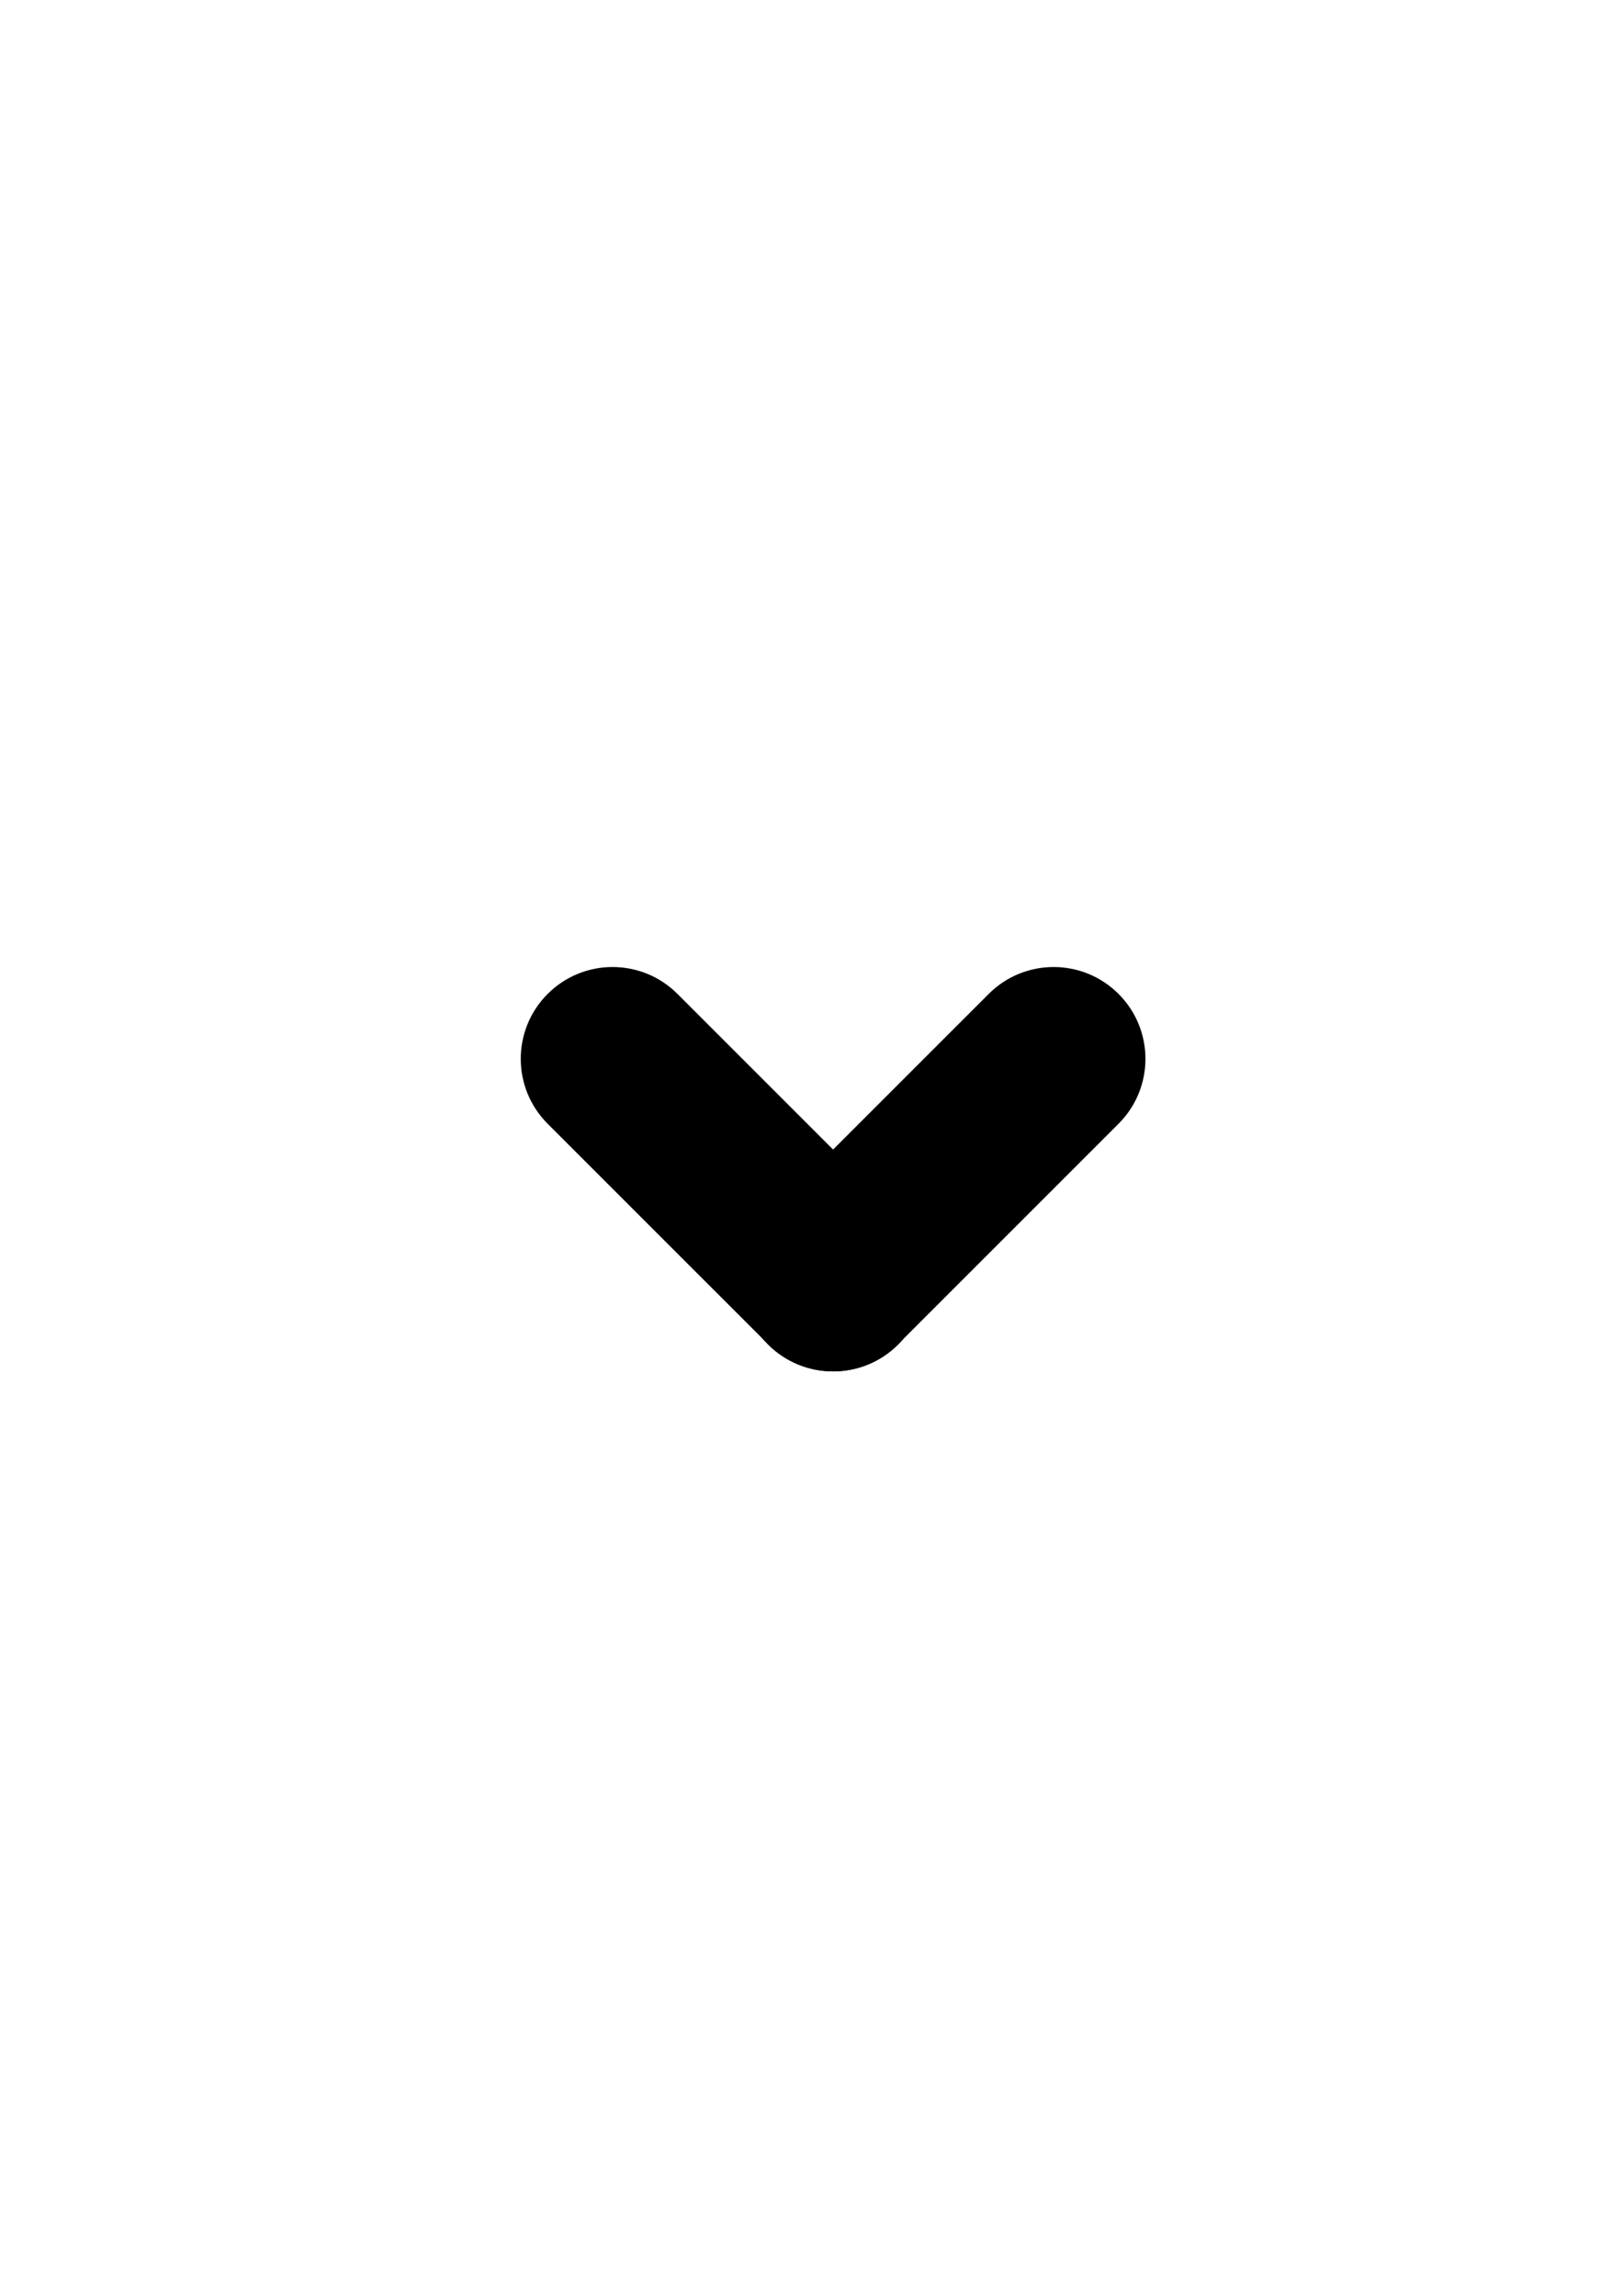 <?xml version="1.0" encoding="utf-8"?>
<!-- Generator: Adobe Illustrator 16.0.0, SVG Export Plug-In . SVG Version: 6.00 Build 0)  -->
<!DOCTYPE svg PUBLIC "-//W3C//DTD SVG 1.1//EN" "http://www.w3.org/Graphics/SVG/1.1/DTD/svg11.dtd">
<svg version="1.1" id="Layer_1" xmlns="http://www.w3.org/2000/svg" xmlns:xlink="http://www.w3.org/1999/xlink" x="0px" y="0px"
	 width="595.28px" height="841.89px" viewBox="0 0 595.28 841.89" enable-background="new 0 0 595.28 841.89" xml:space="preserve">
<g>
	<g>
		<path d="M305.483,502.906c-8.615,0-17.23-3.289-23.807-9.865c-13.153-13.153-13.153-34.461,0-47.613l80.97-80.957
			c13.152-13.14,34.461-13.14,47.613,0.013s13.152,34.461,0,47.614l-80.97,80.957C322.714,499.617,314.099,502.906,305.483,502.906z
			"/>
	</g>
	<g>
		<path d="M305.641,502.906c-8.615,0-17.229-3.289-23.806-9.852l-80.969-80.957c-13.153-13.153-13.153-34.461,0-47.614
			c13.126-13.153,34.46-13.153,47.613-0.013l80.97,80.957c13.153,13.152,13.153,34.46,0,47.613
			C322.885,499.617,314.256,502.906,305.641,502.906z"/>
	</g>
</g>
</svg>
